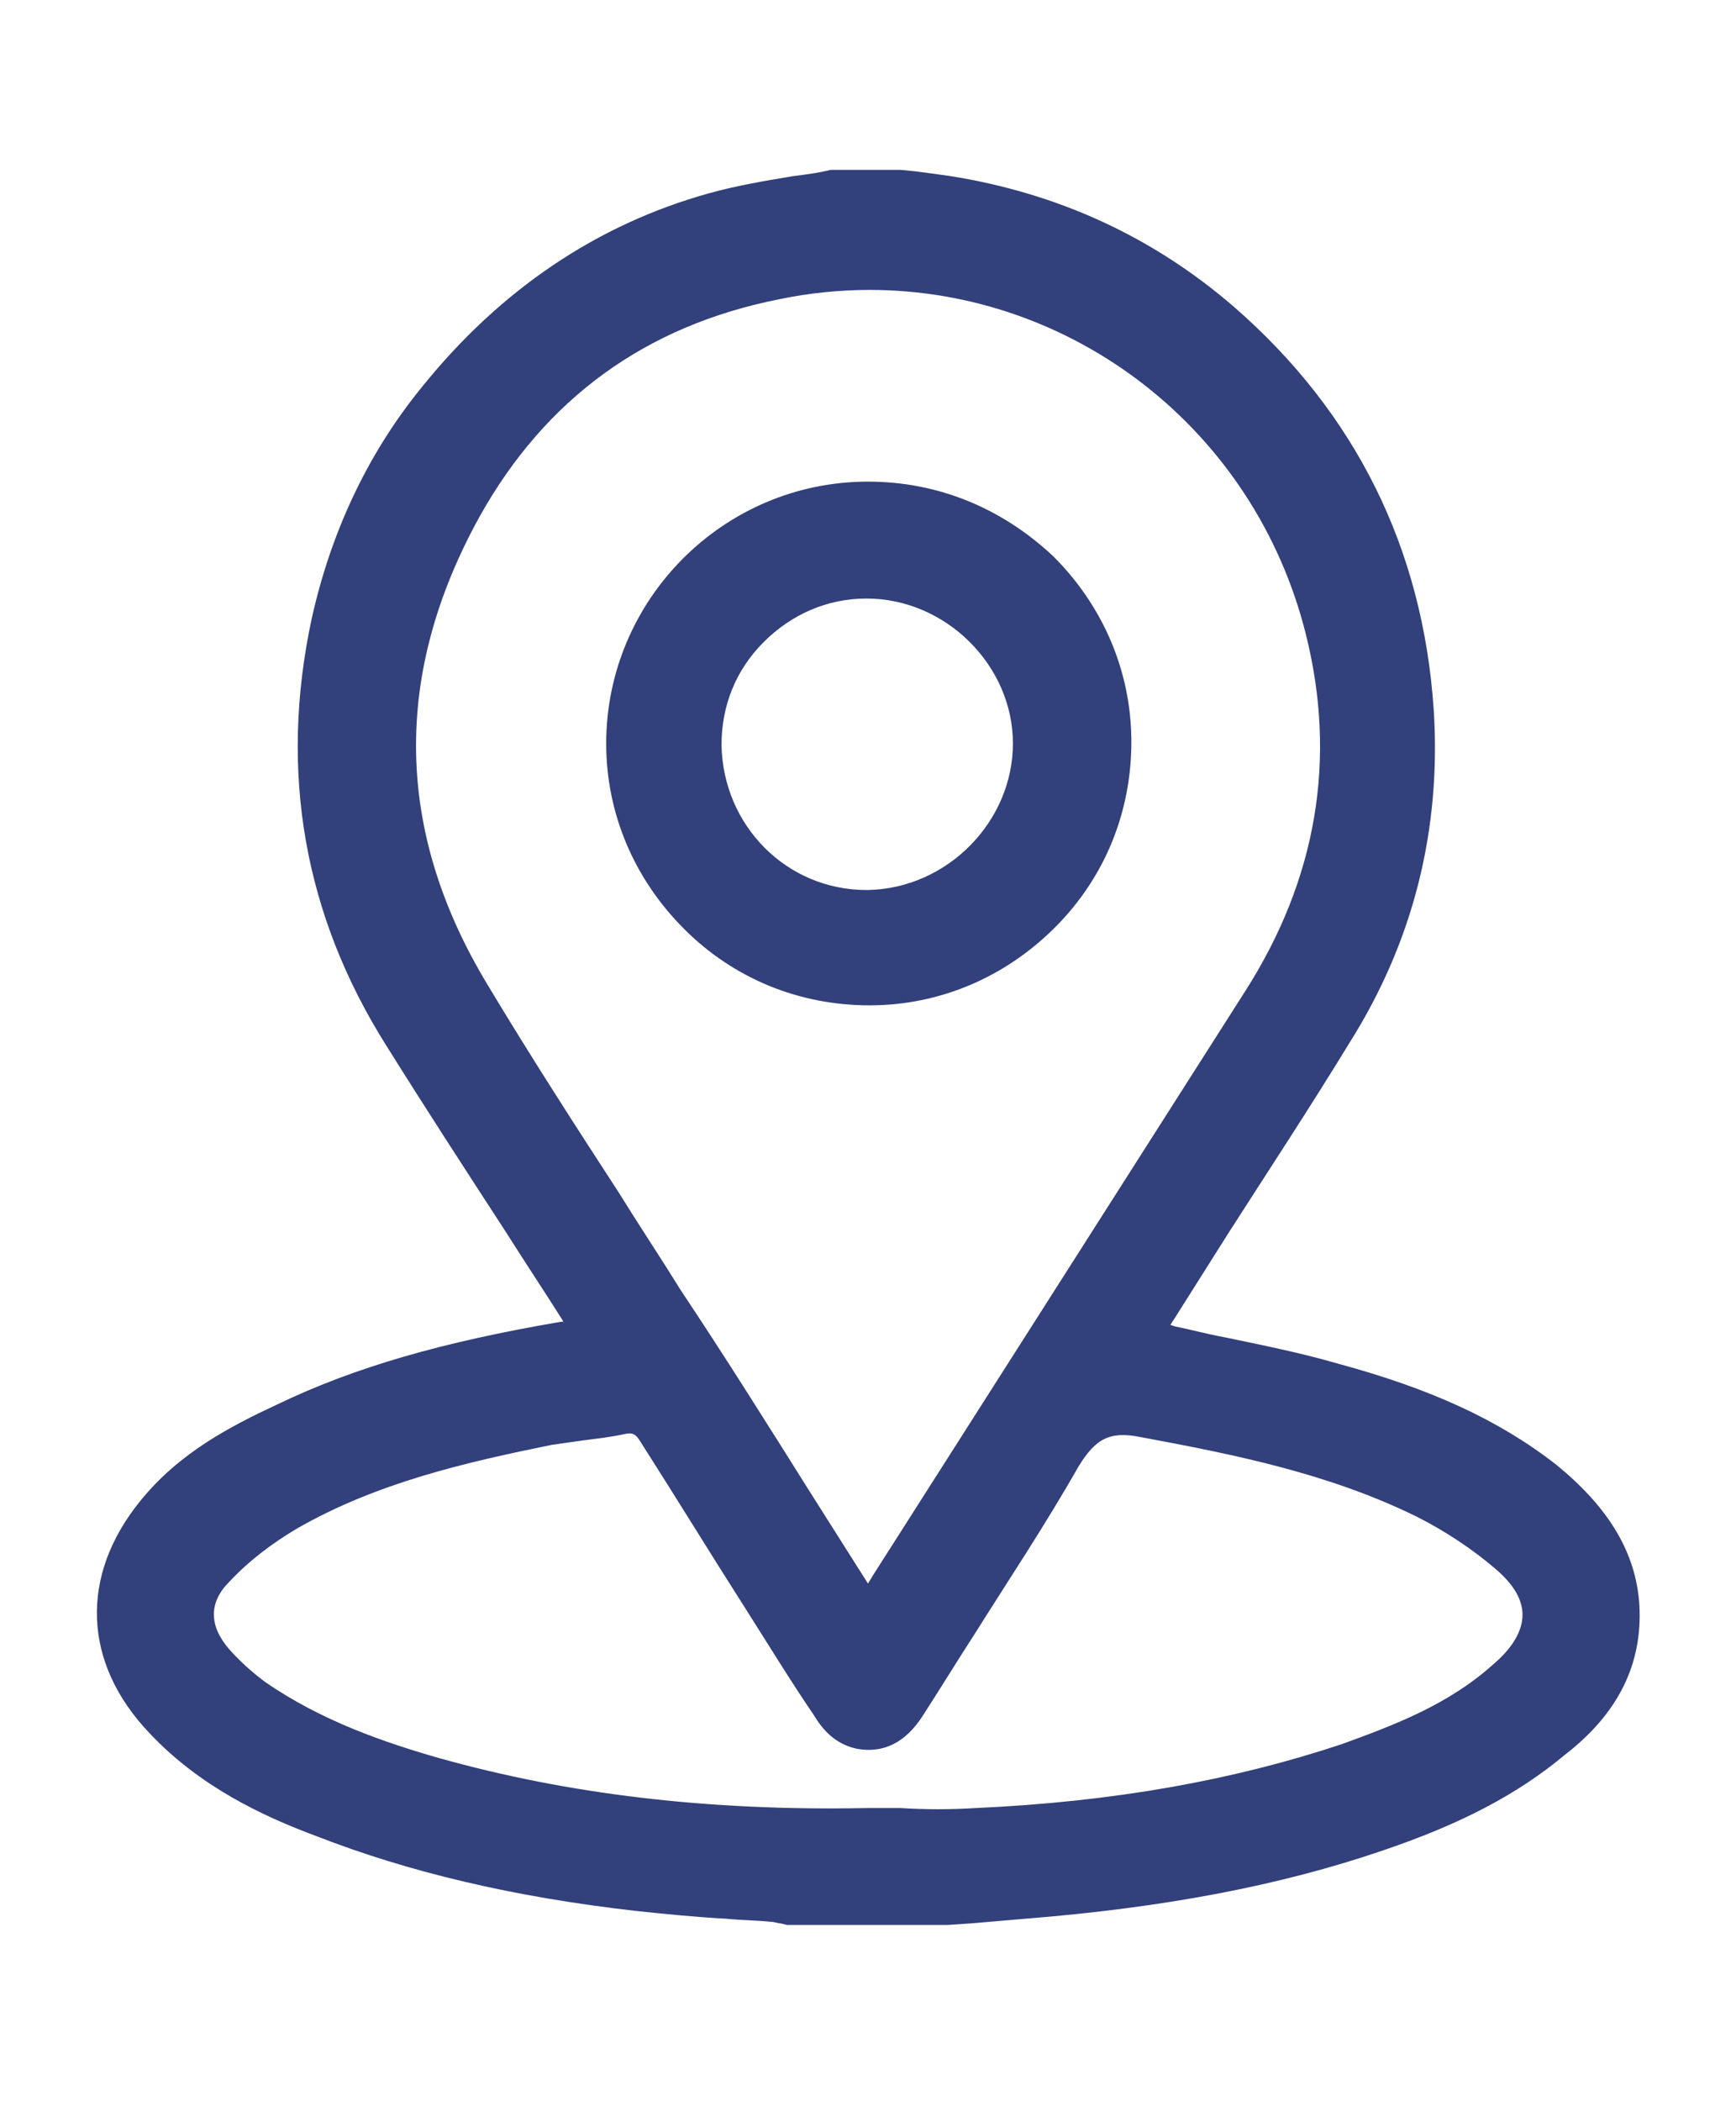 <?xml version="1.0" encoding="utf-8"?>
<!-- Generator: Adobe Illustrator 24.0.1, SVG Export Plug-In . SVG Version: 6.00 Build 0)  -->
<svg version="1.1" id="Capa_1" xmlns="http://www.w3.org/2000/svg" xmlns:xlink="http://www.w3.org/1999/xlink" x="0px" y="0px"
	 viewBox="0 0 111.4 134.8" style="enable-background:new 0 0 111.4 134.8;" xml:space="preserve">
<style type="text/css">
	.st0{fill:#32407b;}
</style>
<g>
	<path class="st0" d="M105.2,103c-0.2-3.4-2-6.3-5.3-9c-3.7-2.9-8.1-4.9-14-6.5c-2.4-0.7-4.9-1.2-7.3-1.7c-1.1-0.2-2.2-0.5-3.2-0.7
		L75.1,85c0.1-0.1,0.1-0.2,0.2-0.3c1.2-1.9,2.4-3.8,3.6-5.7c2.5-3.9,5.2-8,7.7-12.1c4.1-6.5,5.9-13.7,5.4-21.4
		c-0.7-10.3-5-19-12.8-25.8c-5.2-4.5-11.3-7.3-18.2-8.4c-0.7-0.1-1.4-0.2-2.2-0.3l-1-0.1h-4.4l-0.1,0c-0.8,0.2-1.6,0.3-2.4,0.4
		c-1.8,0.3-3.6,0.6-5.4,1.1c-7.2,2-13.4,6.2-18.4,12.4c-3.6,4.4-5.9,9.5-7.1,14.9c-2.1,9.8-0.5,19,4.8,27.4c2.5,4,5.1,8,7.7,12
		c1.2,1.9,2.4,3.7,3.6,5.6c0,0,0,0.1,0.1,0.1c-0.1,0-0.1,0-0.2,0c-7.6,1.3-13.2,2.9-18.2,5.3c-3,1.4-6.3,3.1-8.8,6.2
		c-3.9,4.8-3.7,10.4,0.6,14.9c3.2,3.4,7.2,5.3,10.7,6.6c5.9,2.3,12.6,3.9,20.5,4.8c1.9,0.2,3.9,0.4,5.8,0.5c1,0.1,1.9,0.1,2.9,0.2
		c0.2,0,0.4,0.1,0.6,0.1l0.4,0.1l10.3,0l1.5-0.1c1.2-0.1,2.3-0.2,3.5-0.3c8.8-0.7,16.3-2.1,23-4.4c5-1.7,8.6-3.6,11.6-6.1
		C103.9,109.9,105.4,106.7,105.2,103z M79.9,63.6L56,101.1c-0.1,0.2-0.2,0.3-0.3,0.5l-3.8-6c-2.7-4.3-5.4-8.6-8.2-12.8
		c-1.3-2.1-2.7-4.2-4-6.3c-2.8-4.3-5.7-8.8-8.4-13.3c-6-9.9-6.1-20-0.5-30.1C35,25.6,41.4,20.9,50,19.2c1.9-0.4,3.9-0.6,5.8-0.6
		c13,0,24.7,8.9,28,22.1C85.8,48.7,84.5,56.4,79.9,63.6z M41.1,92.5c2.3,3.6,4.5,7.2,6.8,10.8c1.4,2.2,2.8,4.5,4.3,6.7
		c0.6,1,1.4,1.9,2.8,2.2c1.7,0.3,3.1-0.4,4.2-2.1c1.1-1.7,2.2-3.5,3.3-5.2c2.2-3.5,4.6-7.1,6.7-10.8c1.1-1.8,2-2.3,4-1.9
		c5.9,1.1,12,2.3,17.7,5.1c1.8,0.9,3.6,2.1,5,3.3c1.2,1,1.8,2,1.8,3c0,1-0.6,2.1-1.9,3.2c-2.9,2.6-6.4,3.9-9.7,5.1
		c-6.9,2.3-14.6,3.7-23.5,4.1c-1.6,0.1-3.2,0.1-4.8,0c-0.7,0-1.5,0-2.2,0h0h0c-10.2,0.2-19.2-0.9-27.4-3.2c-3.5-1-7.6-2.4-11.2-4.9
		c-0.8-0.6-1.6-1.3-2.3-2.1c-1.3-1.5-1.3-3,0-4.3c1.3-1.4,2.8-2.5,4.3-3.4c5.2-3,11-4.3,16.4-5.4c0.7-0.1,1.4-0.2,2.1-0.3
		c0.8-0.1,1.7-0.2,2.6-0.4C40.6,91.9,40.8,92,41.1,92.5z"/>
	<path class="st0" d="M55.7,30.9C55.7,30.9,55.7,30.9,55.7,30.9c-9.3,0-16.8,7.6-16.8,16.8c0,4.5,1.8,8.7,5,11.9
		c3.2,3.2,7.4,4.9,11.9,4.9c0,0,0,0,0,0c4.5,0,8.7-1.8,11.9-5c3.2-3.2,4.9-7.4,4.9-11.9c0-4.5-1.8-8.7-5-11.9
		C64.3,32.6,60.2,30.9,55.7,30.9z M65,47.7c0,5-4.2,9.3-9.3,9.4c0,0-0.1,0-0.1,0c-5.1,0-9.2-4.1-9.3-9.3c0-2.5,0.9-4.8,2.7-6.6
		c1.8-1.8,4.1-2.8,6.6-2.8c0,0,0,0,0,0C60.7,38.4,65,42.7,65,47.7z"/>
</g>
</svg>
